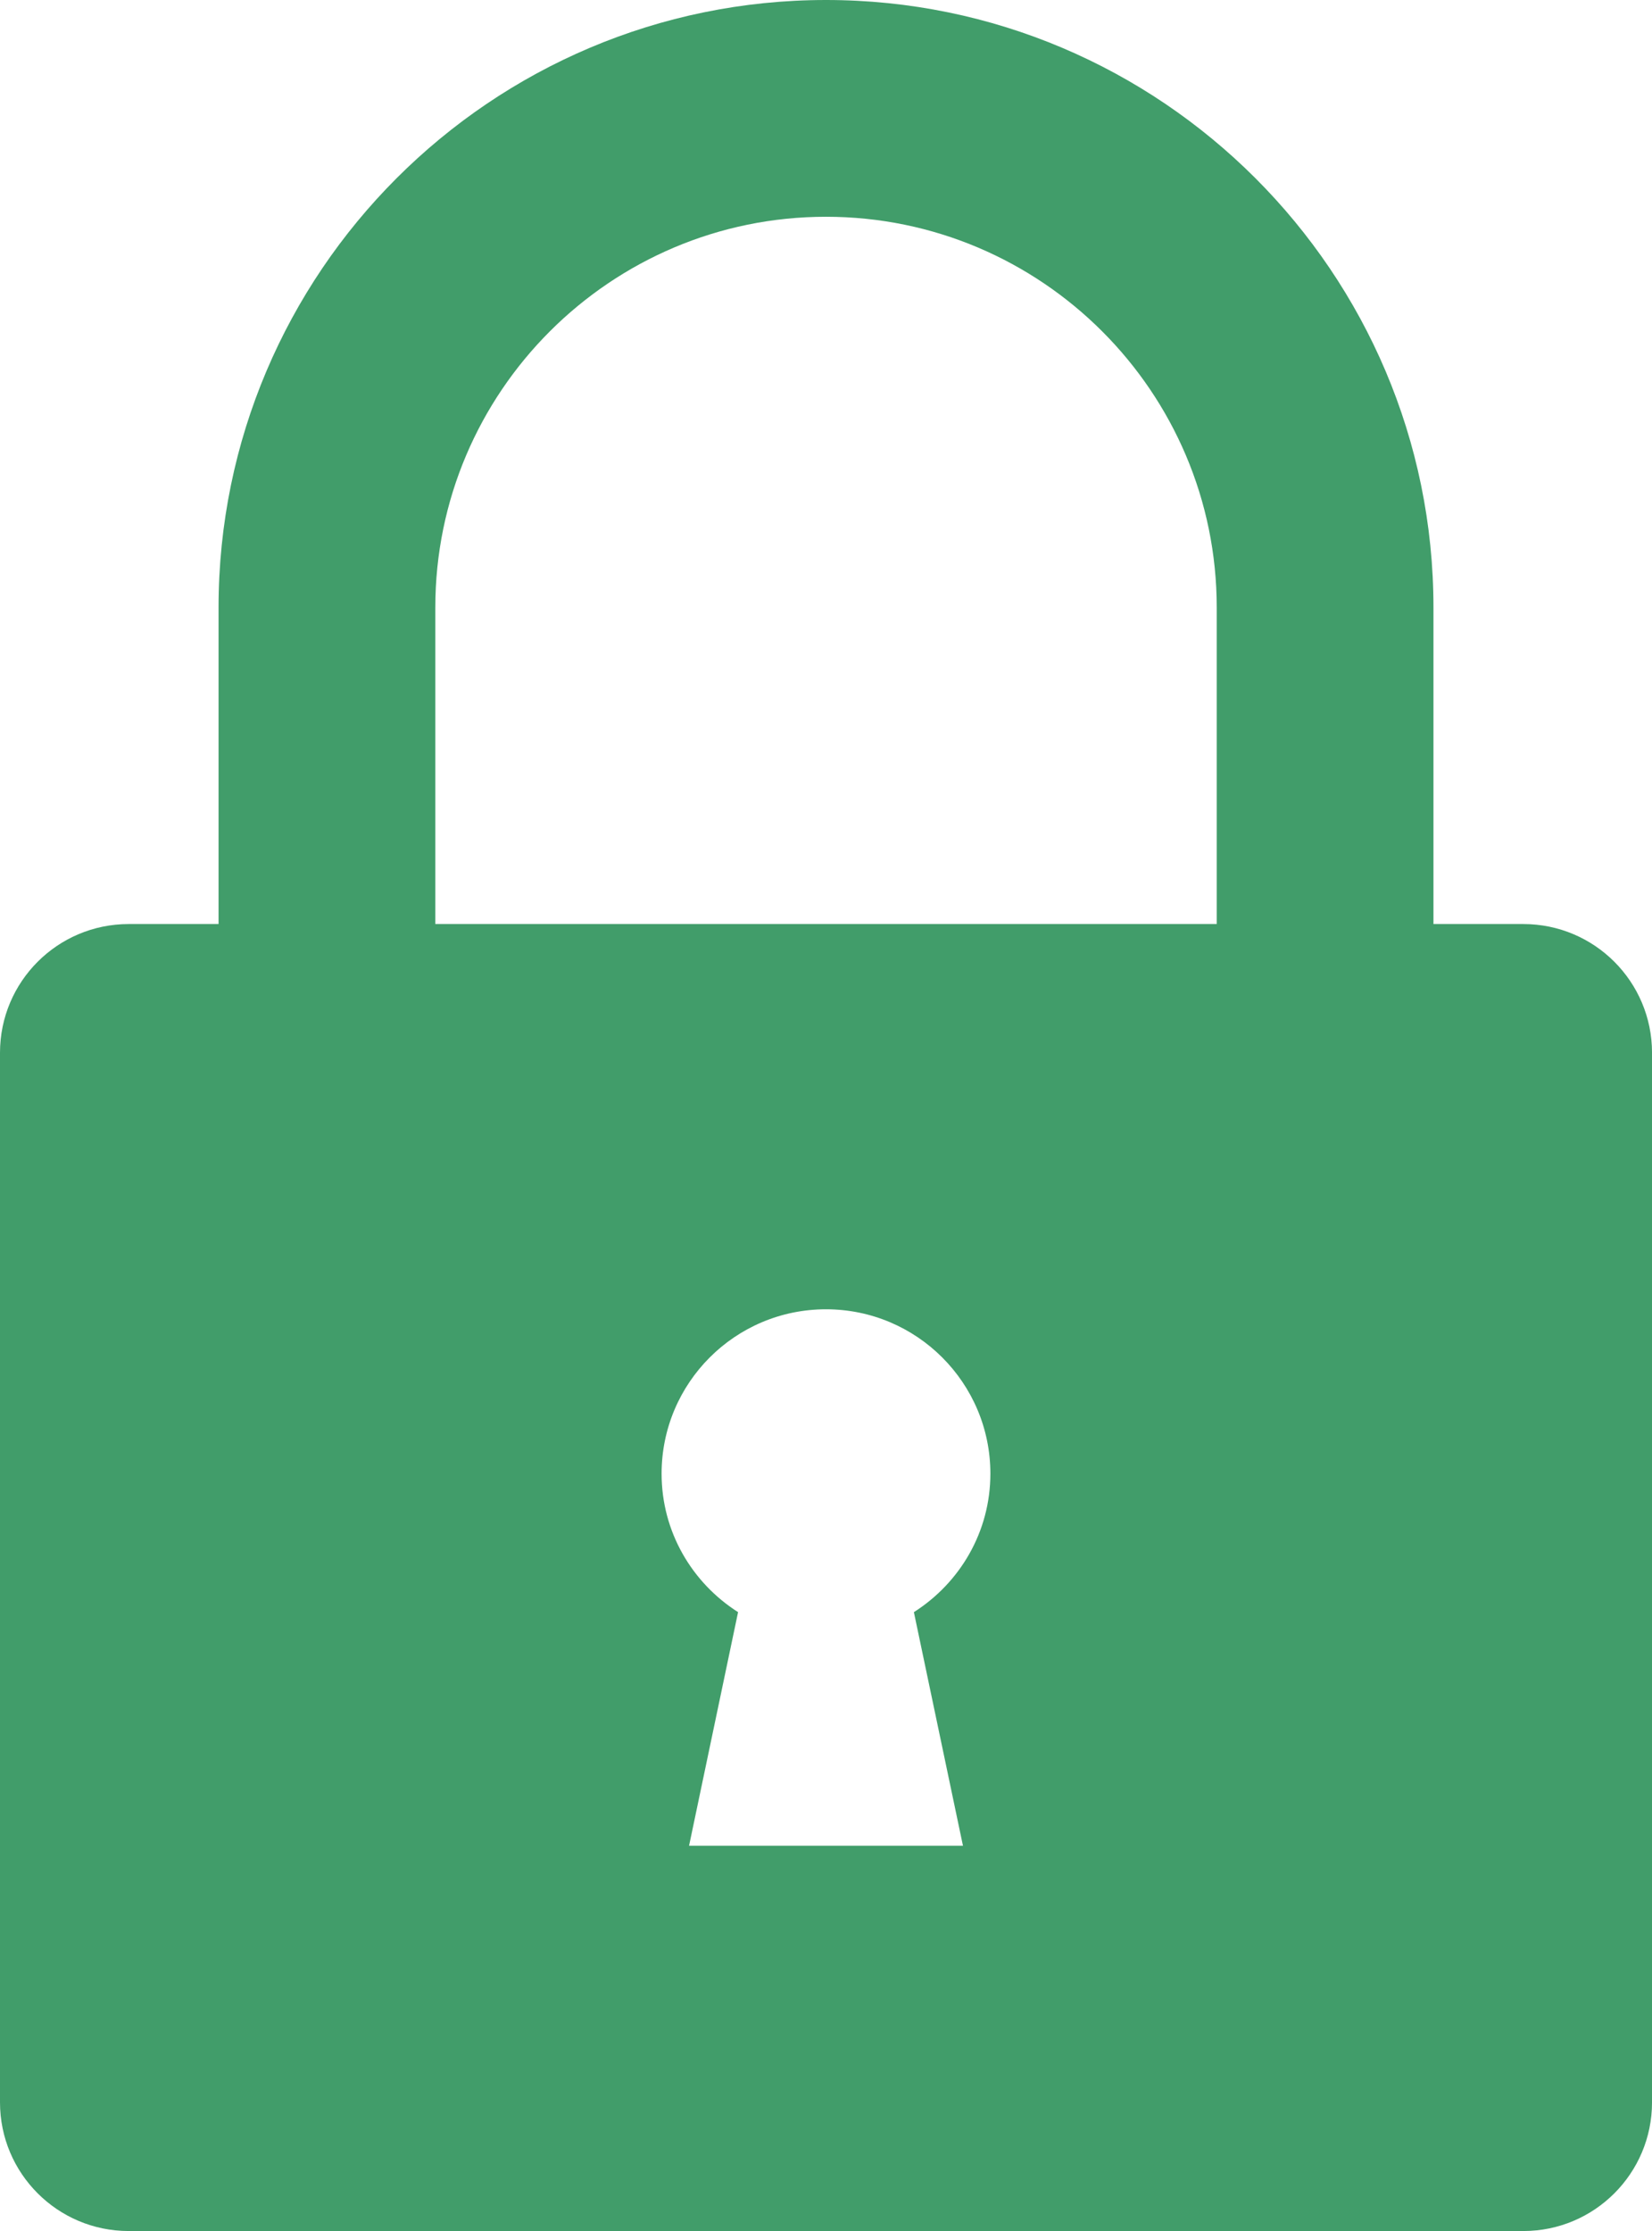 <?xml version="1.0" encoding="utf-8"?>
<!-- Generator: Adobe Illustrator 15.0.0, SVG Export Plug-In . SVG Version: 6.00 Build 0)  -->
<!DOCTYPE svg PUBLIC "-//W3C//DTD SVG 1.1//EN" "http://www.w3.org/Graphics/SVG/1.1/DTD/svg11.dtd">
<svg version="1.1" id="Layer_1" xmlns="http://www.w3.org/2000/svg" xmlns:xlink="http://www.w3.org/1999/xlink" x="0px" y="0px"
	 width="74.051px" height="100px" viewBox="52.974 0 74.051 100" enable-background="new 52.974 0 74.051 100" xml:space="preserve"
	>
<g>
	<g>
		<path fill="#419D6A" d="M121.258,41.418h-4.027h-0.002V27.229C117.229,12.215,105.014,0,90,0
			C74.986,0,62.771,12.215,62.771,27.229v14.189h-4.029c-3.185,0-5.768,2.582-5.768,5.768v3.507v40.029v3.51
			c0,3.186,2.582,5.768,5.768,5.768H90h31.258c3.186,0,5.768-2.582,5.768-5.768v-3.51V50.693v-3.507
			C127.025,44,124.443,41.418,121.258,41.418z M96.139,82.732H83.861l2.197-10.472c-2.055-1.308-3.428-3.592-3.428-6.206
			c0-4.07,3.299-7.369,7.369-7.369c4.069,0,7.369,3.299,7.369,7.369c0,2.614-1.373,4.898-3.429,6.206L96.139,82.732z
			 M107.514,41.418H90H72.488h-0.001V27.229c0-9.658,7.856-17.513,17.513-17.513c9.658,0,17.514,7.856,17.514,17.513V41.418z"/>
	</g>
</g>
</svg>
